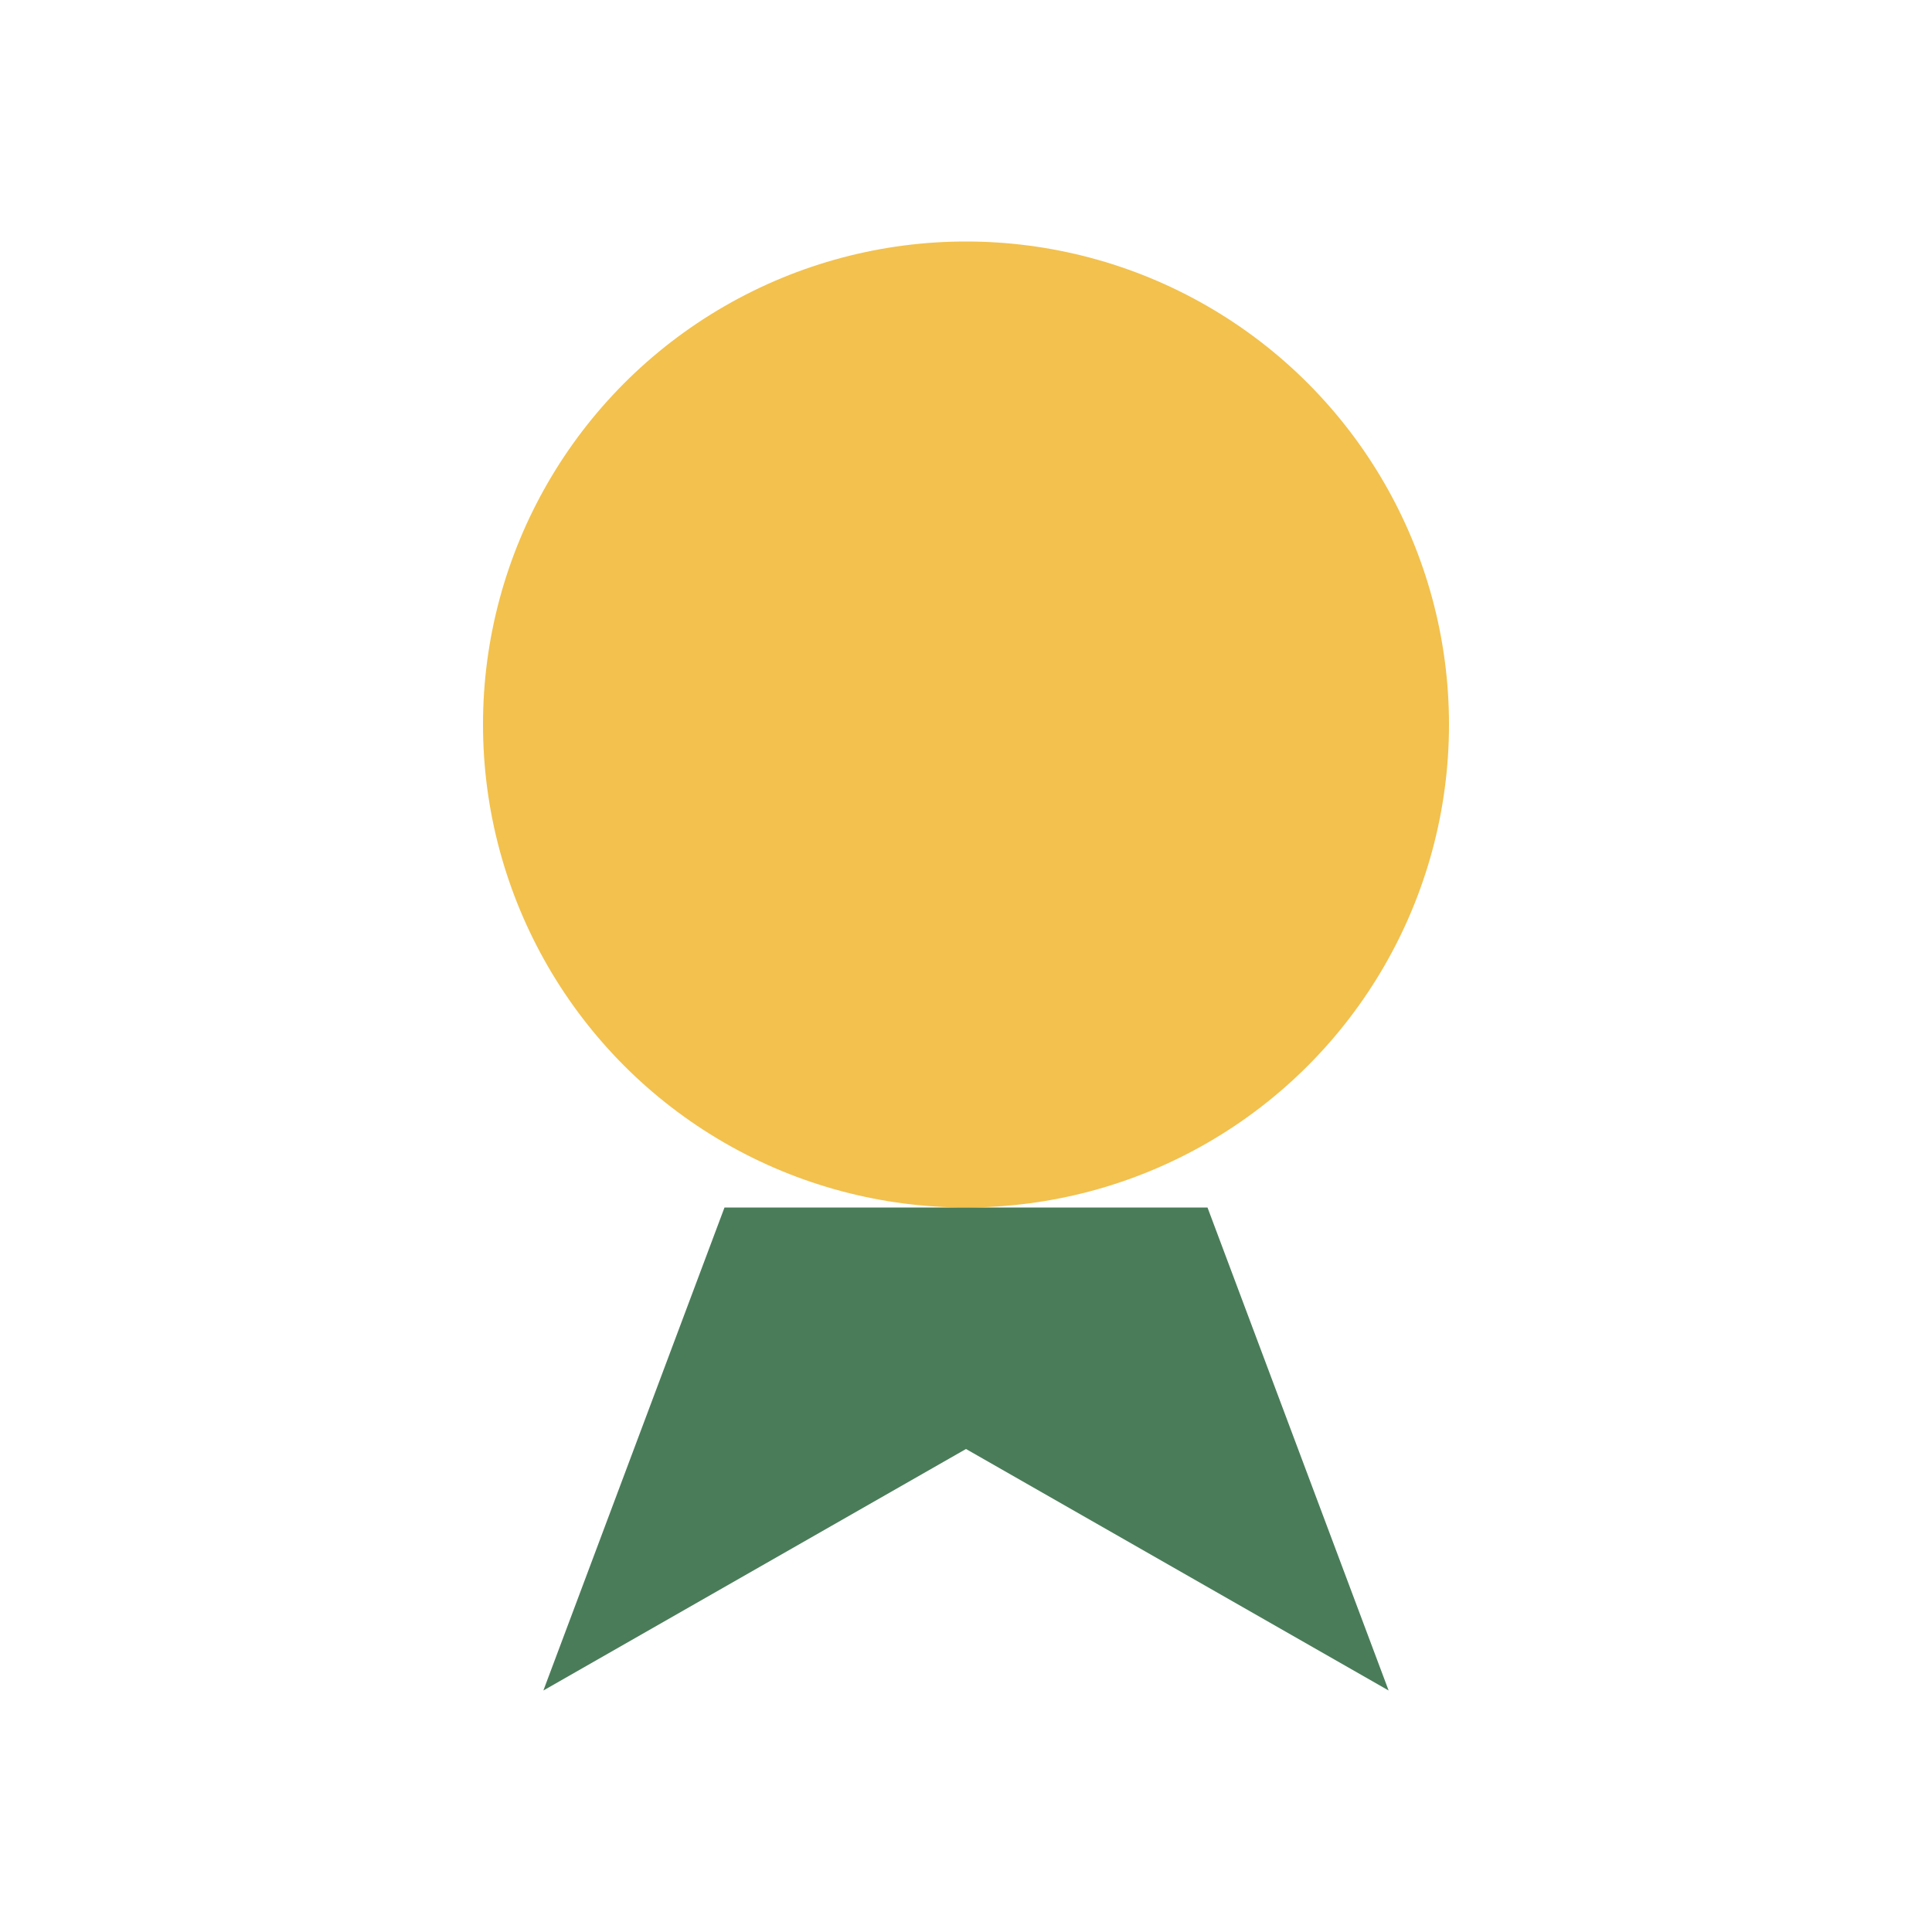 <?xml version="1.0" encoding="UTF-8"?>
<svg xmlns="http://www.w3.org/2000/svg" width="32" height="32" viewBox="0 0 32 32"><circle cx="16" cy="12" r="8" fill="#F2C14E"/><path d="M12 20l-3 8 7-4 7 4-3-8" fill="#4A7C59"/></svg>